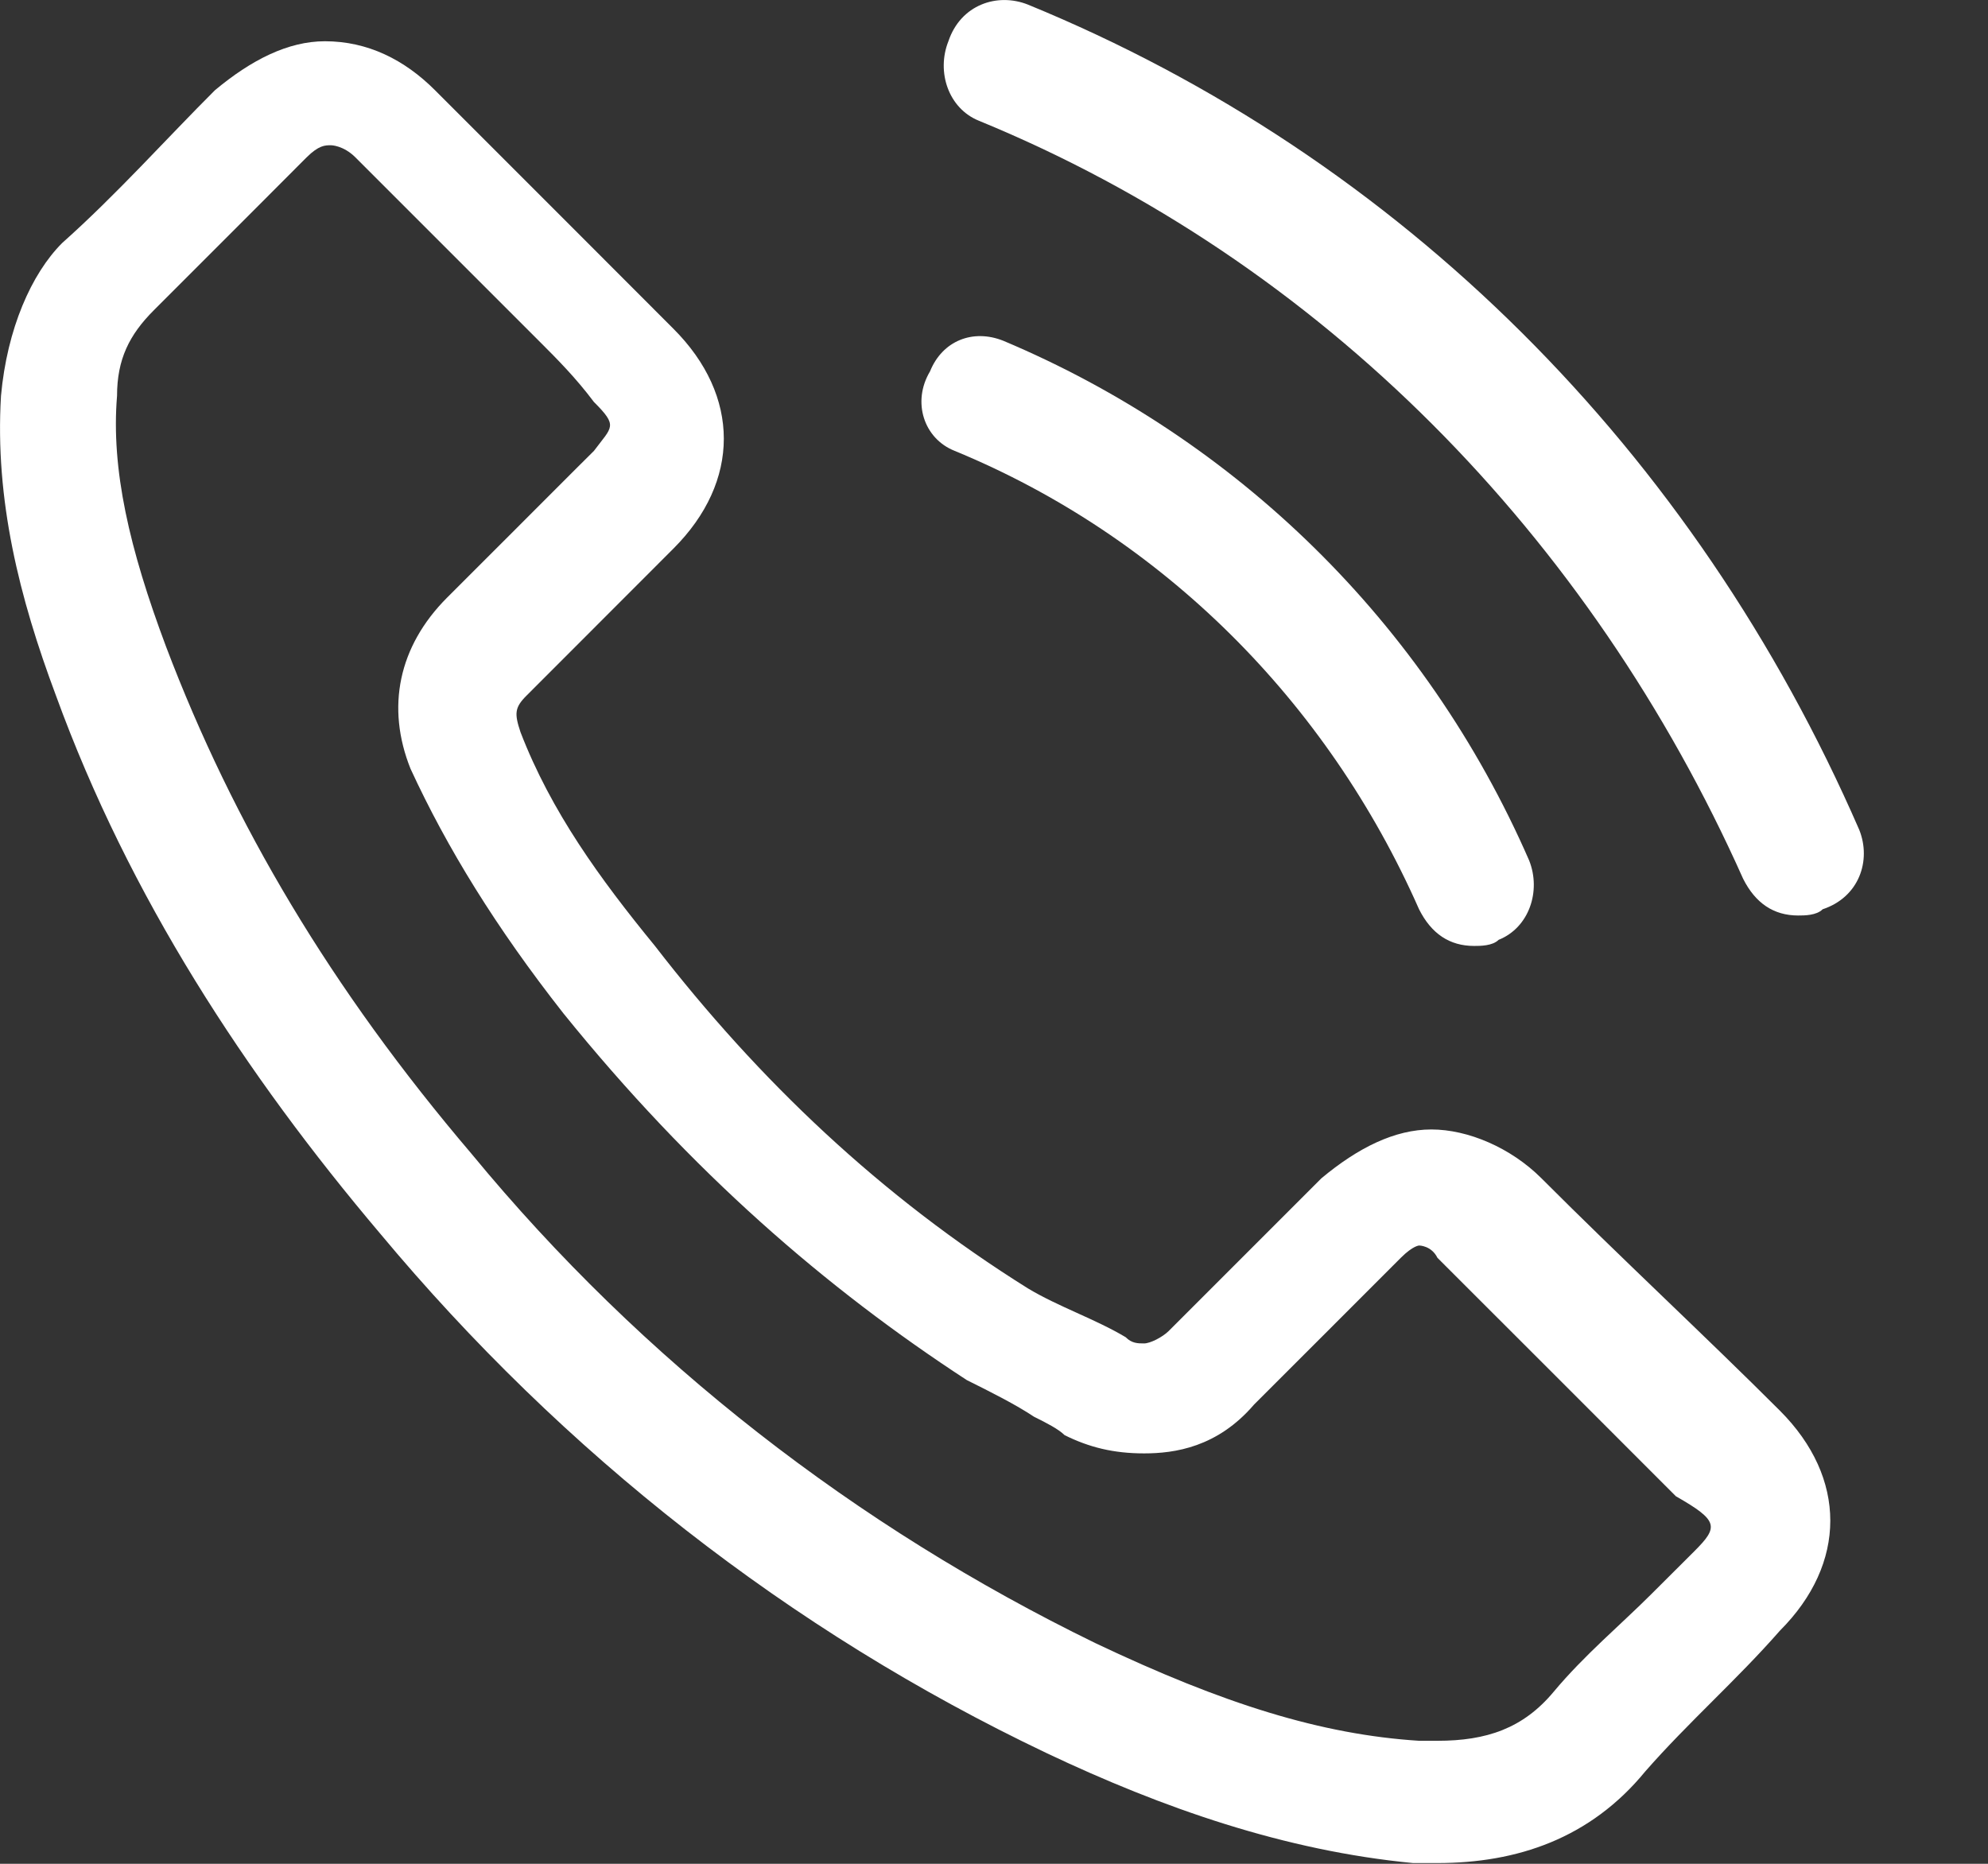 <svg width="16" height="15" viewBox="0 0 16 15" fill="none" xmlns="http://www.w3.org/2000/svg">
<rect x="0" y="0" width="16" height="15" fill="#333333" stroke="none"/>
<path d="M14.964 6.679C13.636 3.628 11.274 1.267 8.273 0.037C8.027 -0.061 7.732 0.037 7.633 0.332C7.535 0.578 7.633 0.873 7.879 0.972C10.635 2.103 12.799 4.317 14.029 7.072C14.128 7.269 14.275 7.368 14.472 7.368C14.521 7.368 14.62 7.368 14.669 7.318C14.964 7.22 15.062 6.925 14.964 6.679Z" fill="#fff"/>
<path d="M7.682 3.628C9.355 4.317 10.683 5.645 11.421 7.318C11.52 7.515 11.667 7.613 11.864 7.613C11.913 7.613 12.012 7.613 12.061 7.564C12.307 7.466 12.405 7.171 12.307 6.925C11.47 5.006 9.945 3.53 8.076 2.743C7.83 2.644 7.584 2.743 7.485 2.989C7.338 3.235 7.436 3.53 7.682 3.628Z" fill="#fff"/>
<path d="M12.406 9.483C12.16 9.237 11.815 9.09 11.52 9.09C11.225 9.09 10.93 9.237 10.635 9.483C10.241 9.877 9.847 10.271 9.405 10.713C9.355 10.762 9.257 10.812 9.208 10.812C9.159 10.812 9.109 10.812 9.06 10.762C8.814 10.615 8.519 10.517 8.273 10.369C7.092 9.631 6.108 8.696 5.272 7.614C4.829 7.073 4.435 6.531 4.189 5.892C4.14 5.744 4.14 5.695 4.239 5.597C4.632 5.203 5.026 4.809 5.419 4.416C5.961 3.875 5.961 3.186 5.419 2.645C5.124 2.349 4.78 2.005 4.485 1.71C4.14 1.365 3.845 1.07 3.501 0.726C3.255 0.48 2.959 0.332 2.615 0.332C2.32 0.332 2.025 0.48 1.73 0.726C1.336 1.119 0.942 1.562 0.5 1.956C0.254 2.202 0.057 2.645 0.008 3.186C-0.042 4.022 0.155 4.809 0.45 5.597C1.041 7.22 1.976 8.647 3.058 9.926C4.534 11.697 6.354 13.124 8.421 14.108C9.355 14.551 10.339 14.895 11.373 14.994C11.422 14.994 11.52 14.994 11.569 14.994C12.209 14.994 12.799 14.797 13.242 14.256C13.587 13.862 13.98 13.518 14.325 13.124C14.866 12.583 14.866 11.894 14.325 11.353C13.734 10.762 13.045 10.123 12.406 9.483ZM13.636 12.485C13.537 12.583 13.39 12.73 13.291 12.829C13.045 13.075 12.75 13.321 12.504 13.616C12.258 13.911 11.963 14.01 11.569 14.01C11.52 14.01 11.471 14.01 11.422 14.01C10.635 13.96 9.847 13.714 8.814 13.223C6.895 12.288 5.173 10.959 3.796 9.287C2.664 7.958 1.877 6.63 1.336 5.203C1.041 4.416 0.893 3.776 0.942 3.186C0.942 2.891 1.041 2.694 1.238 2.497C1.484 2.251 1.73 2.005 1.976 1.759C2.123 1.611 2.271 1.464 2.467 1.267C2.566 1.169 2.615 1.169 2.664 1.169C2.664 1.169 2.763 1.169 2.861 1.267C3.058 1.464 3.304 1.71 3.501 1.907L3.845 2.251C3.993 2.399 4.189 2.595 4.337 2.743C4.485 2.891 4.632 3.038 4.78 3.235C4.977 3.432 4.927 3.432 4.78 3.629L4.632 3.776C4.288 4.121 3.943 4.465 3.599 4.809C3.205 5.203 3.107 5.695 3.304 6.187C3.599 6.827 3.993 7.466 4.534 8.155C5.567 9.434 6.649 10.369 7.781 11.107C7.978 11.205 8.175 11.304 8.322 11.402C8.421 11.451 8.519 11.501 8.568 11.55C8.765 11.648 8.962 11.697 9.208 11.697C9.454 11.697 9.798 11.648 10.093 11.304C10.487 10.91 10.881 10.517 11.274 10.123C11.373 10.024 11.422 10.024 11.422 10.024C11.422 10.024 11.52 10.024 11.569 10.123C12.209 10.762 12.849 11.402 13.488 12.042C13.833 12.239 13.833 12.288 13.636 12.485Z" fill="#fff"/>
</svg>
